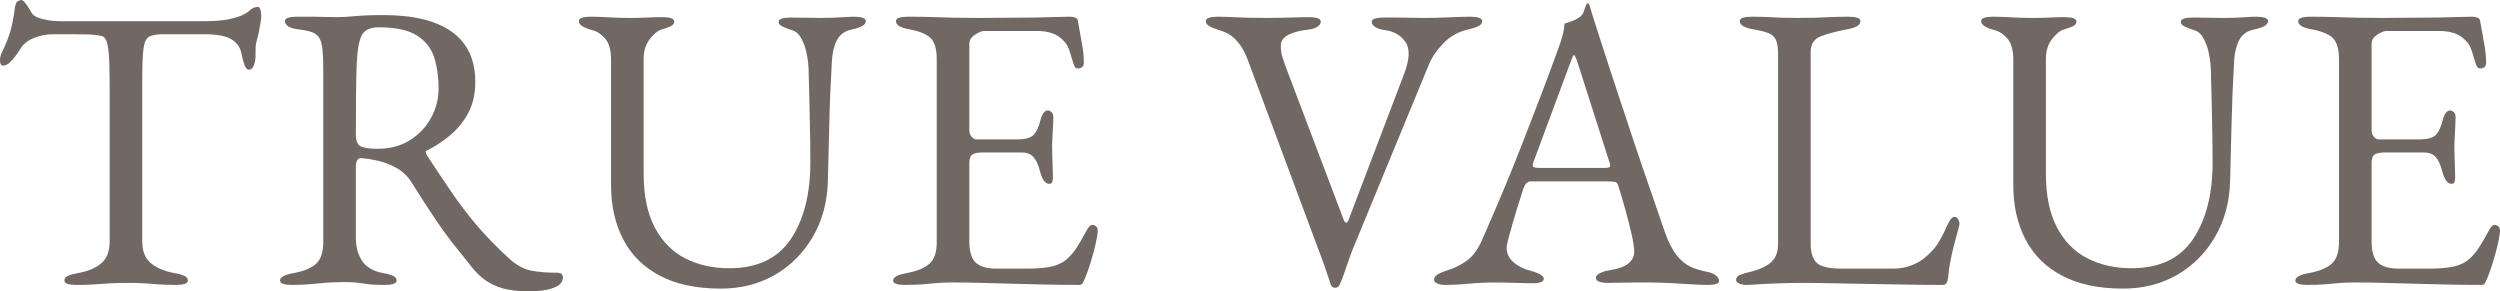<?xml version="1.0" encoding="UTF-8"?><svg id="_レイヤー_2" xmlns="http://www.w3.org/2000/svg" width="245.318" height="28.6" viewBox="0 0 245.318 28.6"><defs><style>.cls-1{fill:#716864;stroke-width:0px;}</style></defs><g id="_レイヤー_1-2"><path class="cls-1" d="M7.48,27.96c-.348,0-.627-.034-.84-.1-.215-.067-.32-.18-.32-.34,0-.186.105-.333.32-.44.213-.106.545-.2,1-.28,1.012-.187,1.785-.513,2.319-.98.533-.466.8-1.18.8-2.14v-15.52c0-1.226-.027-2.166-.08-2.82-.054-.653-.14-1.113-.26-1.38s-.287-.413-.5-.44c-.373-.08-.768-.126-1.18-.14-.414-.013-.967-.02-1.66-.02h-1.881c-.639,0-1.273.127-1.899.38-.627.254-1.087.647-1.38,1.18-.08.134-.214.327-.4.58s-.387.474-.6.66c-.214.187-.427.28-.641.28-.106,0-.18-.053-.219-.16-.041-.106-.061-.226-.061-.36,0-.267.066-.533.199-.8.374-.773.646-1.46.82-2.06.174-.6.313-1.313.42-2.14.054-.453.154-.72.301-.8s.273-.12.38-.12.272.16.5.48c.226.32.394.586.5.8.159.267.526.467,1.1.6.573.134,1.14.2,1.7.2h14.08c.934,0,1.693-.053,2.279-.16.587-.106,1.094-.253,1.521-.44.32-.16.58-.333.78-.52.199-.187.46-.28.779-.28.08,0,.146.1.201.3.053.2.08.407.08.62,0,.134-.021.32-.061.56-.04.24-.074.427-.1.56-.08.48-.154.827-.221,1.04-.066.214-.113.4-.14.56s-.04.414-.04.76v.48c0,.24-.054.514-.16.82-.107.307-.268.46-.48.46-.187,0-.334-.146-.439-.44-.107-.293-.214-.693-.32-1.2-.106-.56-.427-1.006-.96-1.34-.534-.333-1.44-.5-2.72-.5h-4.04c-.587,0-1.026.08-1.319.24-.295.16-.48.56-.561,1.2s-.12,1.694-.12,3.16v15.72c0,.96.28,1.674.84,2.14.56.467,1.333.793,2.32.98.453.08.786.174,1,.28.213.107.319.254.319.44,0,.16-.106.273-.319.34-.214.066-.494.1-.841.1-.719,0-1.312-.02-1.779-.06s-.914-.074-1.34-.1c-.428-.027-.947-.04-1.561-.04-.666,0-1.246.013-1.74.04-.493.026-1,.06-1.52.1s-1.141.06-1.859.06Z"/><path class="cls-1" d="M52,28.6c-.748,0-1.454-.06-2.121-.18-.666-.12-1.279-.34-1.84-.66-.56-.32-1.08-.76-1.56-1.32-.64-.8-1.254-1.566-1.84-2.3-.587-.733-1.207-1.58-1.86-2.54s-1.447-2.186-2.38-3.68c-.399-.667-.974-1.187-1.72-1.56-.587-.293-1.167-.5-1.74-.62-.574-.12-1.047-.193-1.42-.22-.214-.026-.367.04-.46.2-.094.16-.14.36-.14.6v7.04c0,.854.199,1.594.6,2.22.4.627,1.094,1.034,2.08,1.22.453.08.786.174,1,.28.213.107.32.254.32.44,0,.16-.107.273-.32.34-.214.066-.494.1-.84.1-.721,0-1.273-.027-1.66-.08-.387-.054-.734-.1-1.04-.14-.308-.04-.714-.06-1.22-.06-.667,0-1.26.02-1.78.06s-1.04.086-1.56.14c-.521.053-1.141.08-1.86.08-.347,0-.627-.034-.841-.1-.213-.067-.319-.18-.319-.34,0-.32.44-.56,1.319-.72,1.014-.187,1.754-.493,2.221-.92.467-.426.7-1.133.7-2.12V6.72c0-1.013-.047-1.78-.14-2.3-.094-.52-.308-.886-.641-1.1-.334-.213-.887-.36-1.66-.44-.453-.053-.787-.153-1-.3-.213-.146-.32-.313-.32-.5,0-.16.107-.273.32-.34.213-.066.493-.1.84-.1h1.621c.359,0,.699.007,1.02.02.32.014.746.02,1.279.02.507,0,.961-.02,1.36-.06.399-.04.847-.073,1.341-.1.492-.026,1.125-.04,1.899-.04,2.933,0,5.166.547,6.7,1.64,1.533,1.094,2.3,2.734,2.3,4.92,0,1.2-.24,2.234-.72,3.1-.48.867-1.08,1.594-1.801,2.18-.72.587-1.453,1.067-2.199,1.44-.107.027-.154.087-.141.18.014.094.061.207.141.34.826,1.254,1.619,2.44,2.379,3.56.761,1.12,1.594,2.214,2.5,3.28.906,1.067,1.986,2.174,3.24,3.32.693.614,1.4.987,2.121,1.12.719.134,1.545.2,2.479.2.399,0,.601.147.601.44,0,.4-.201.7-.601.9-.399.2-.854.333-1.36.4-.507.066-.934.1-1.279.1ZM37.039,14.6c1.227,0,2.287-.28,3.181-.84s1.586-1.293,2.079-2.2c.494-.906.74-1.866.74-2.88,0-1.093-.14-2.093-.42-3-.279-.906-.84-1.633-1.68-2.18-.84-.546-2.1-.82-3.779-.82-.854,0-1.414.274-1.681.82-.267.547-.427,1.514-.479,2.9-.027.667-.047,1.567-.061,2.7-.014,1.134-.02,2.5-.02,4.1,0,.667.186,1.067.56,1.2.373.134.894.2,1.56.2Z"/><path class="cls-1" d="M70.72,28.32c-2.374,0-4.36-.42-5.96-1.26-1.6-.84-2.8-2.026-3.6-3.56-.801-1.533-1.2-3.313-1.2-5.34V5.88c0-.96-.194-1.66-.58-2.1-.387-.44-.808-.713-1.261-.82-.879-.24-1.319-.533-1.319-.88,0-.16.106-.273.319-.34.214-.066.494-.1.841-.1.612,0,1.22.02,1.819.06.601.04,1.273.06,2.021.06.613,0,1.193-.013,1.74-.04.546-.026,1.032-.04,1.46-.04.346,0,.626.034.84.1.213.067.32.18.32.34,0,.187-.107.334-.32.44-.214.107-.547.227-1,.36-.32.107-.68.414-1.08.92-.4.507-.6,1.16-.6,1.96v11.24c0,2.134.359,3.887,1.08,5.26.72,1.374,1.713,2.387,2.979,3.04,1.267.654,2.714.98,4.341.98,2.746,0,4.76-.953,6.039-2.86,1.28-1.906,1.92-4.42,1.92-7.54,0-.586-.006-1.36-.02-2.32s-.033-1.993-.061-3.1c-.026-1.106-.053-2.167-.08-3.18,0-.693-.06-1.346-.18-1.96-.119-.613-.3-1.14-.54-1.58-.239-.44-.547-.713-.92-.82-.267-.08-.554-.187-.86-.32-.307-.133-.459-.293-.459-.48,0-.16.105-.273.319-.34.214-.066.493-.1.841-.1.612,0,1.119.007,1.52.02.4.014.893.02,1.48.02.426,0,.826-.006,1.199-.02.373-.013.733-.033,1.08-.06.346-.026.666-.04.96-.04.347,0,.626.034.84.1.214.067.32.18.32.34,0,.347-.44.614-1.32.8-.693.134-1.187.467-1.479,1-.294.534-.467,1.2-.521,2-.134,2.293-.22,4.387-.26,6.28-.04,1.894-.087,3.76-.14,5.6-.055,2.054-.547,3.88-1.48,5.48s-2.18,2.847-3.74,3.74c-1.56.893-3.326,1.34-5.3,1.34Z"/><path class="cls-1" d="M88.799,27.96c-.347,0-.627-.034-.84-.1-.213-.067-.32-.18-.32-.34,0-.32.44-.56,1.32-.72,1.014-.187,1.76-.493,2.24-.92.48-.426.72-1.12.72-2.08V5.8c0-.96-.193-1.64-.579-2.04-.388-.4-1.088-.693-2.101-.88-.454-.08-.787-.187-1-.32-.214-.133-.32-.293-.32-.48,0-.16.106-.273.32-.34.213-.066.493-.1.84-.1,1.013,0,1.873.014,2.58.04.706.027,1.399.047,2.08.06.68.014,1.486.02,2.42.02.88,0,1.806-.006,2.78-.02.973-.013,1.873-.02,2.699-.02.906-.026,1.674-.046,2.301-.06.626-.013.992-.02,1.1-.02.133,0,.28.027.439.08.16.054.254.147.281.28.133.747.266,1.487.399,2.22.134.734.2,1.367.2,1.9,0,.24-.061.4-.18.48-.121.08-.248.12-.381.12s-.227-.033-.279-.1c-.055-.066-.107-.166-.16-.3-.134-.453-.268-.886-.4-1.3-.134-.413-.293-.713-.48-.9-.373-.426-.786-.713-1.239-.86-.454-.146-.934-.22-1.44-.22h-5.24c-.213,0-.506.12-.879.36-.374.24-.561.547-.561.92v8.48c0,.24.073.447.221.62.146.174.312.26.5.26h3.959c.773,0,1.307-.14,1.601-.42.293-.28.532-.793.72-1.54.16-.586.4-.88.721-.88.105,0,.219.054.34.16.119.106.18.267.18.48,0,.106-.007.347-.02.72-.015.374-.034.76-.061,1.16-.027.4-.04.707-.04.92,0,.267.007.62.021,1.06.013.44.025.86.039,1.26.014.4.021.654.021.76,0,.187-.021.347-.06.48-.041.134-.141.2-.301.2-.4,0-.707-.426-.92-1.28-.16-.613-.373-1.066-.64-1.36s-.667-.44-1.2-.44h-3.721c-.453,0-.793.06-1.02.18s-.34.407-.34.86v7.68c0,1.014.213,1.714.641,2.1.426.387,1.093.58,2,.58h2.959c.854,0,1.566-.046,2.141-.14.572-.093,1.072-.273,1.5-.54.426-.293.807-.68,1.14-1.16.333-.48.714-1.12,1.14-1.92.08-.16.174-.293.28-.4.106-.106.227-.146.36-.12.133.027.24.087.32.18.08.094.119.22.119.38,0,.24-.066.66-.199,1.26-.135.6-.301,1.22-.5,1.86-.2.64-.381,1.147-.541,1.52-.079.187-.153.347-.219.48-.067.133-.181.2-.341.2-1.28,0-2.467-.014-3.56-.04-1.094-.027-2.134-.054-3.12-.08-.987-.027-1.954-.054-2.899-.08-.947-.026-1.928-.04-2.94-.04-.587,0-1.094.02-1.521.06s-.867.08-1.32.12-1.039.06-1.76.06Z"/><path class="cls-1" d="M131.039,28.24c-.213,0-.359-.094-.439-.28-.107-.293-.24-.687-.4-1.18-.16-.493-.307-.913-.439-1.26l-7.32-19.64c-.268-.747-.627-1.373-1.08-1.88-.453-.506-1.027-.854-1.721-1.04-.426-.133-.753-.267-.979-.4-.227-.133-.34-.293-.34-.48,0-.16.106-.273.319-.34.214-.066.494-.1.841-.1.427,0,.899.014,1.42.04.521.027,1.073.047,1.66.06.586.014,1.187.02,1.8.02.533,0,1.061-.006,1.58-.02.52-.013,1-.026,1.439-.04.44-.013.793-.02,1.061-.02.346,0,.626.034.84.1.213.067.32.18.32.34,0,.187-.107.354-.32.5-.214.147-.547.247-1,.3-.747.08-1.367.247-1.859.5-.494.253-.74.607-.74,1.06s.06.847.18,1.18c.12.334.206.594.26.78l5.76,15.2c.054.107.121.174.2.2.08.027.16-.053.24-.24l5.479-14.4c.533-1.413.566-2.446.101-3.1-.467-.653-1.127-1.033-1.979-1.14-.4-.053-.721-.153-.961-.3-.24-.146-.359-.313-.359-.5,0-.16.105-.273.32-.34.213-.066.492-.1.84-.1h1.16c.426,0,.873.007,1.34.02.466.014.953.02,1.459.02.773,0,1.601-.02,2.48-.06s1.573-.06,2.08-.06c.346,0,.627.034.84.1.213.067.32.18.32.34,0,.187-.107.34-.32.46-.213.12-.547.234-1,.34-.986.214-1.813.667-2.48,1.36-.666.694-1.146,1.4-1.439,2.12l-7.52,18.24c-.055.134-.154.407-.301.82-.146.414-.3.86-.459,1.34-.16.48-.32.88-.48,1.2-.027.08-.08.146-.16.2-.08.053-.16.08-.24.08Z"/><path class="cls-1" d="M141.879,27.96c-.347,0-.627-.047-.84-.14s-.32-.22-.32-.38c0-.187.113-.354.34-.5s.554-.287.98-.42c.693-.213,1.334-.533,1.92-.96.586-.426,1.094-1.133,1.521-2.12.746-1.707,1.433-3.307,2.06-4.8.627-1.493,1.221-2.96,1.78-4.4s1.14-2.94,1.739-4.5c.601-1.56,1.234-3.26,1.9-5.1.133-.373.254-.746.36-1.12.106-.373.173-.773.2-1.2.24-.08.48-.16.72-.24.24-.08.479-.2.72-.36s.406-.4.5-.72c.094-.32.18-.533.26-.64.027-.026.061-.04.101-.04s.073.027.101.08c.053.107.1.24.139.4.041.16.087.32.141.48.641,2.027,1.307,4.094,2,6.2s1.366,4.14,2.02,6.1c.654,1.96,1.254,3.72,1.801,5.28.546,1.56.98,2.82,1.3,3.78.373,1.067.772,1.867,1.2,2.4.426.534.873.907,1.34,1.12.467.214.967.374,1.5.48.453.08.786.207,1,.38.213.174.32.354.32.54,0,.16-.107.267-.32.32-.214.053-.494.08-.84.08-.374,0-.881-.02-1.52-.06-.641-.04-1.32-.08-2.041-.12-.72-.04-1.387-.06-2-.06h-1.56c-.534,0-1.026.007-1.479.02-.455.014-.841.02-1.16.02-.348,0-.627-.04-.84-.12-.215-.08-.32-.2-.32-.36,0-.186.133-.346.4-.48.266-.133.572-.226.92-.28.879-.133,1.506-.36,1.879-.68.373-.32.561-.693.561-1.12,0-.4-.087-.98-.26-1.74-.174-.76-.381-1.573-.62-2.44-.24-.866-.468-1.633-.681-2.3-.053-.213-.153-.34-.299-.38-.147-.04-.408-.06-.781-.06h-7.56c-.106,0-.22.047-.34.14-.12.094-.233.287-.34.58-.08.267-.214.687-.4,1.26-.187.574-.374,1.18-.56,1.82-.188.64-.348,1.214-.48,1.72-.133.507-.199.827-.199.96,0,.587.226,1.074.68,1.46.453.387,1,.66,1.64.82.88.24,1.32.507,1.32.8,0,.16-.106.273-.32.34s-.493.1-.84.1-.854-.014-1.521-.04c-.666-.026-1.373-.04-2.119-.04-.881,0-1.734.04-2.561.12s-1.574.12-2.24.12ZM151.239,16.48h6.2c.373,0,.561-.066.561-.2,0-.053-.008-.113-.021-.18-.015-.066-.034-.14-.06-.22l-3.121-9.76c-.16-.48-.279-.72-.359-.72-.054,0-.16.227-.32.68l-3.64,9.8c-.054.16-.08.267-.08.32,0,.134.073.214.22.24.146.027.354.04.62.04Z"/><path class="cls-1" d="M170.659,27.82c-.2-.093-.3-.207-.3-.34,0-.24.126-.406.38-.5.253-.093.42-.153.5-.18,1.04-.213,1.84-.526,2.399-.94.561-.413.841-1.06.841-1.94V5.36c0-.64-.067-1.113-.2-1.42-.134-.307-.373-.533-.721-.68-.346-.146-.854-.273-1.52-.38-.88-.16-1.32-.426-1.32-.8,0-.16.107-.273.32-.34.213-.066.493-.1.84-.1.721,0,1.301.014,1.74.04.439.027.86.047,1.26.06.4.014.894.02,1.48.02.666,0,1.24-.006,1.72-.02.479-.013.974-.033,1.479-.06.507-.026,1.121-.04,1.841-.04.347,0,.626.034.84.1.214.067.319.18.319.34,0,.187-.105.347-.319.48-.214.134-.547.24-1,.32-.987.187-1.827.407-2.521.66-.693.254-1.039.767-1.039,1.54v18.84c0,.827.186,1.44.56,1.84.373.4,1.214.6,2.521.6h4.959c.721,0,1.354-.113,1.9-.34.547-.226.953-.46,1.221-.7.533-.453.926-.86,1.18-1.22.253-.36.553-.9.9-1.62.053-.16.166-.4.34-.72.173-.32.353-.48.539-.48.16,0,.28.08.36.24.08.16.12.32.12.48,0,.027-.007.06-.02.1-.014.04-.021.074-.021.1-.187.694-.354,1.32-.5,1.88-.147.56-.267,1.094-.36,1.6-.094.507-.166,1.04-.22,1.6-.026.187-.073.347-.14.48s-.207.2-.42.2c-1.334,0-2.614-.014-3.84-.04-1.228-.027-2.407-.047-3.541-.06-1.133-.014-2.219-.034-3.26-.06-1.039-.027-2.066-.04-3.08-.04-.666,0-1.42.013-2.26.04-.84.026-1.887.08-3.14.16-.347,0-.62-.047-.82-.14Z"/><path class="cls-1" d="M208.318,28.32c-2.373,0-4.359-.42-5.959-1.26-1.601-.84-2.801-2.026-3.601-3.56-.8-1.533-1.2-3.313-1.2-5.34V5.88c0-.96-.193-1.66-.58-2.1s-.807-.713-1.26-.82c-.88-.24-1.32-.533-1.32-.88,0-.16.107-.273.32-.34.213-.066.493-.1.84-.1.613,0,1.221.02,1.82.06s1.273.06,2.02.06c.613,0,1.193-.013,1.74-.04.547-.026,1.033-.04,1.461-.04.346,0,.625.034.84.1.213.067.319.18.319.34,0,.187-.106.334-.319.44-.215.107-.547.227-1,.36-.32.107-.681.414-1.08.92-.4.507-.601,1.16-.601,1.96v11.24c0,2.134.36,3.887,1.08,5.26.72,1.374,1.714,2.387,2.979,3.04,1.268.654,2.714.98,4.341.98,2.746,0,4.76-.953,6.04-2.86,1.279-1.906,1.92-4.42,1.92-7.54,0-.586-.007-1.36-.02-2.32-.014-.96-.034-1.993-.061-3.1-.027-1.106-.054-2.167-.08-3.18,0-.693-.061-1.346-.18-1.96-.12-.613-.301-1.14-.541-1.58-.239-.44-.547-.713-.92-.82-.266-.08-.553-.187-.859-.32-.307-.133-.46-.293-.46-.48,0-.16.106-.273.319-.34.214-.066.494-.1.841-.1.612,0,1.12.007,1.521.02.399.014.893.02,1.479.02.427,0,.826-.006,1.2-.02.373-.013.732-.033,1.08-.06.346-.026.666-.04.959-.04.347,0,.627.034.84.1.214.067.32.18.32.34,0,.347-.439.614-1.32.8-.693.134-1.186.467-1.479,1-.294.534-.467,1.2-.521,2-.133,2.293-.219,4.387-.26,6.28-.039,1.894-.086,3.76-.14,5.6-.054,2.054-.547,3.88-1.479,5.48-.934,1.6-2.18,2.847-3.74,3.74-1.561.893-3.327,1.34-5.301,1.34Z"/><path class="cls-1" d="M226.398,27.96c-.347,0-.627-.034-.84-.1-.213-.067-.32-.18-.32-.34,0-.32.44-.56,1.32-.72,1.014-.187,1.76-.493,2.24-.92.48-.426.72-1.12.72-2.08V5.8c0-.96-.193-1.64-.579-2.04-.388-.4-1.088-.693-2.101-.88-.454-.08-.787-.187-1-.32-.214-.133-.32-.293-.32-.48,0-.16.106-.273.32-.34.213-.066.493-.1.84-.1,1.013,0,1.873.014,2.58.04.706.027,1.399.047,2.08.06.68.014,1.486.02,2.42.02.88,0,1.806-.006,2.78-.02.973-.013,1.873-.02,2.699-.02.906-.026,1.674-.046,2.301-.06.626-.013.992-.02,1.1-.02.133,0,.28.027.439.08.16.054.254.147.281.28.133.747.266,1.487.399,2.22.134.734.2,1.367.2,1.9,0,.24-.061.4-.18.48-.121.08-.248.12-.381.12s-.227-.033-.279-.1c-.055-.066-.107-.166-.16-.3-.134-.453-.268-.886-.4-1.3-.134-.413-.293-.713-.48-.9-.373-.426-.786-.713-1.239-.86-.454-.146-.934-.22-1.44-.22h-5.24c-.213,0-.506.12-.879.36-.374.24-.561.547-.561.92v8.48c0,.24.073.447.221.62.146.174.312.26.5.26h3.959c.773,0,1.307-.14,1.601-.42.293-.28.532-.793.72-1.54.16-.586.4-.88.721-.88.105,0,.219.054.34.16.119.106.18.267.18.48,0,.106-.007.347-.02.72-.015.374-.034.76-.061,1.16-.027.4-.04.707-.04.92,0,.267.007.62.021,1.06.013.44.025.86.039,1.26.014.4.021.654.021.76,0,.187-.021.347-.06.48-.041.134-.141.2-.301.2-.4,0-.707-.426-.92-1.28-.16-.613-.373-1.066-.64-1.36s-.667-.44-1.2-.44h-3.721c-.453,0-.793.06-1.02.18s-.34.407-.34.86v7.68c0,1.014.213,1.714.641,2.1.426.387,1.093.58,2,.58h2.959c.854,0,1.566-.046,2.141-.14.572-.093,1.072-.273,1.5-.54.426-.293.807-.68,1.14-1.16.333-.48.714-1.12,1.14-1.92.08-.16.174-.293.28-.4.106-.106.227-.146.36-.12.133.027.24.087.32.18.08.094.119.22.119.38,0,.24-.066.66-.199,1.26-.135.6-.301,1.22-.5,1.86-.2.64-.381,1.147-.541,1.52-.079.187-.153.347-.219.48-.067.133-.181.2-.341.2-1.28,0-2.467-.014-3.56-.04-1.094-.027-2.134-.054-3.12-.08-.987-.027-1.954-.054-2.899-.08-.947-.026-1.928-.04-2.94-.04-.587,0-1.094.02-1.521.06s-.867.08-1.32.12-1.039.06-1.76.06Z"/></g></svg>
